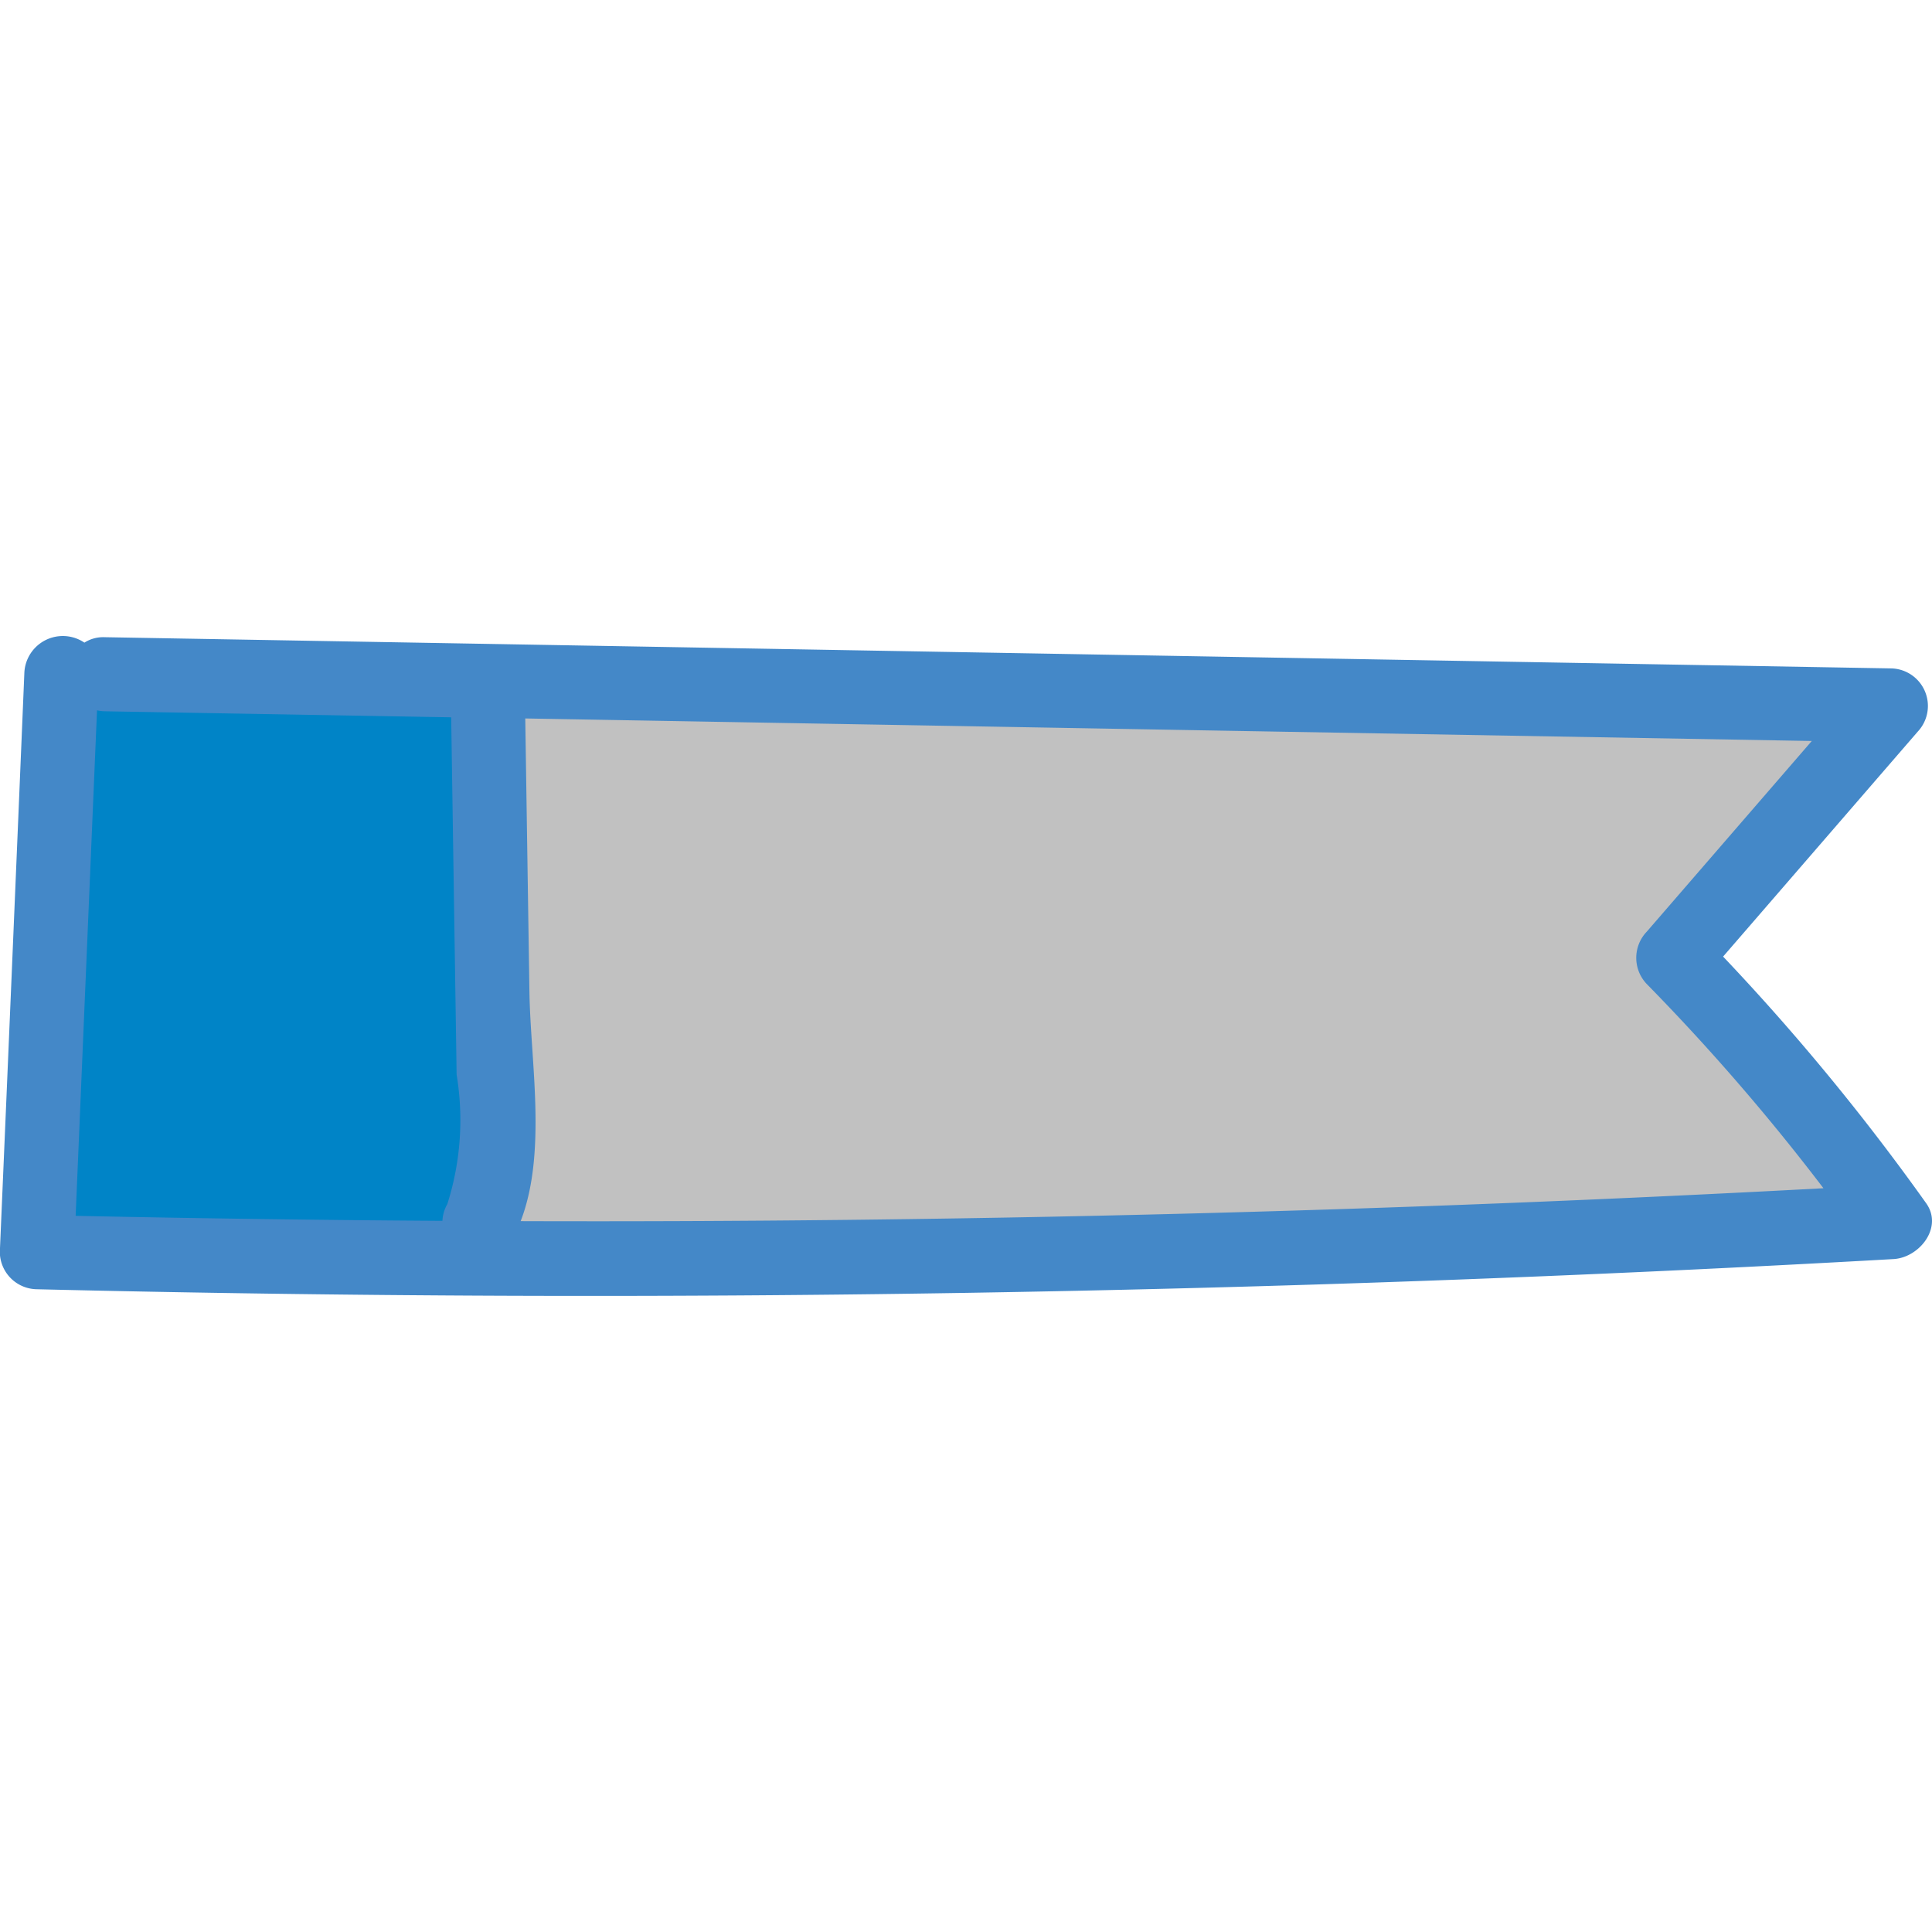 <svg xmlns="http://www.w3.org/2000/svg" xmlns:xlink="http://www.w3.org/1999/xlink" width="32" height="32" viewBox="0 0 32 32"> <g id="a"> <rect width="32" height="32" fill="transparent" /> <g transform="translate(-2177.98 -1555.374)"> <path d="M2183.9,1569.177l6.778.321.584,8.181-.351,1.227h-6.9Z" transform="translate(-4.88 -2.692)" fill="#0084c7" /> <path d="M2224.043,1572.177l-.146,9.2s22.877-.014,22.877-.62-3.185-4.58-3.185-4.58l3.915-3.876Z" transform="translate(-37.868 -5.166)" fill="#c1c1c1" /> <g transform="translate(2177.98 1565.913)"> <path d="M2209.881,1575.3a37.672,37.672,0,0,0-3.361-4.082l3.224-3.726a.622.622,0,0,0-.434-1.047l-29.6-.517a.578.578,0,0,0-.332.09.638.638,0,0,0-.994.487q-.2,4.8-.407,9.609a.622.622,0,0,0,.614.614q15.382.37,30.757-.5C2209.775,1576.2,2210.17,1575.7,2209.881,1575.3Zm-30.294-8.16a.678.678,0,0,0,.126.015l5.74.1.059,3.869q.016,1.025.031,2.05a4.589,4.589,0,0,1-.154,2.144.614.614,0,0,0-.081.277q-3.038-.019-6.075-.083Zm7.015,8.465c.44-1.136.165-2.642.147-3.8l-.069-4.531,21.309.373-2.733,3.158a.627.627,0,0,0,0,.868,35.777,35.777,0,0,1,2.926,3.382Q2197.4,1575.635,2186.6,1575.6Z" transform="translate(-2177.98 -1565.913)" fill="#4488c8" /> </g> </g> </g> <animateTransform xlink:href="#a" attributeName="transform" type="rotate" from="0, 16, 16" to="360, 16, 16" dur="3s" repeatCount="indefinite" /> </svg>
